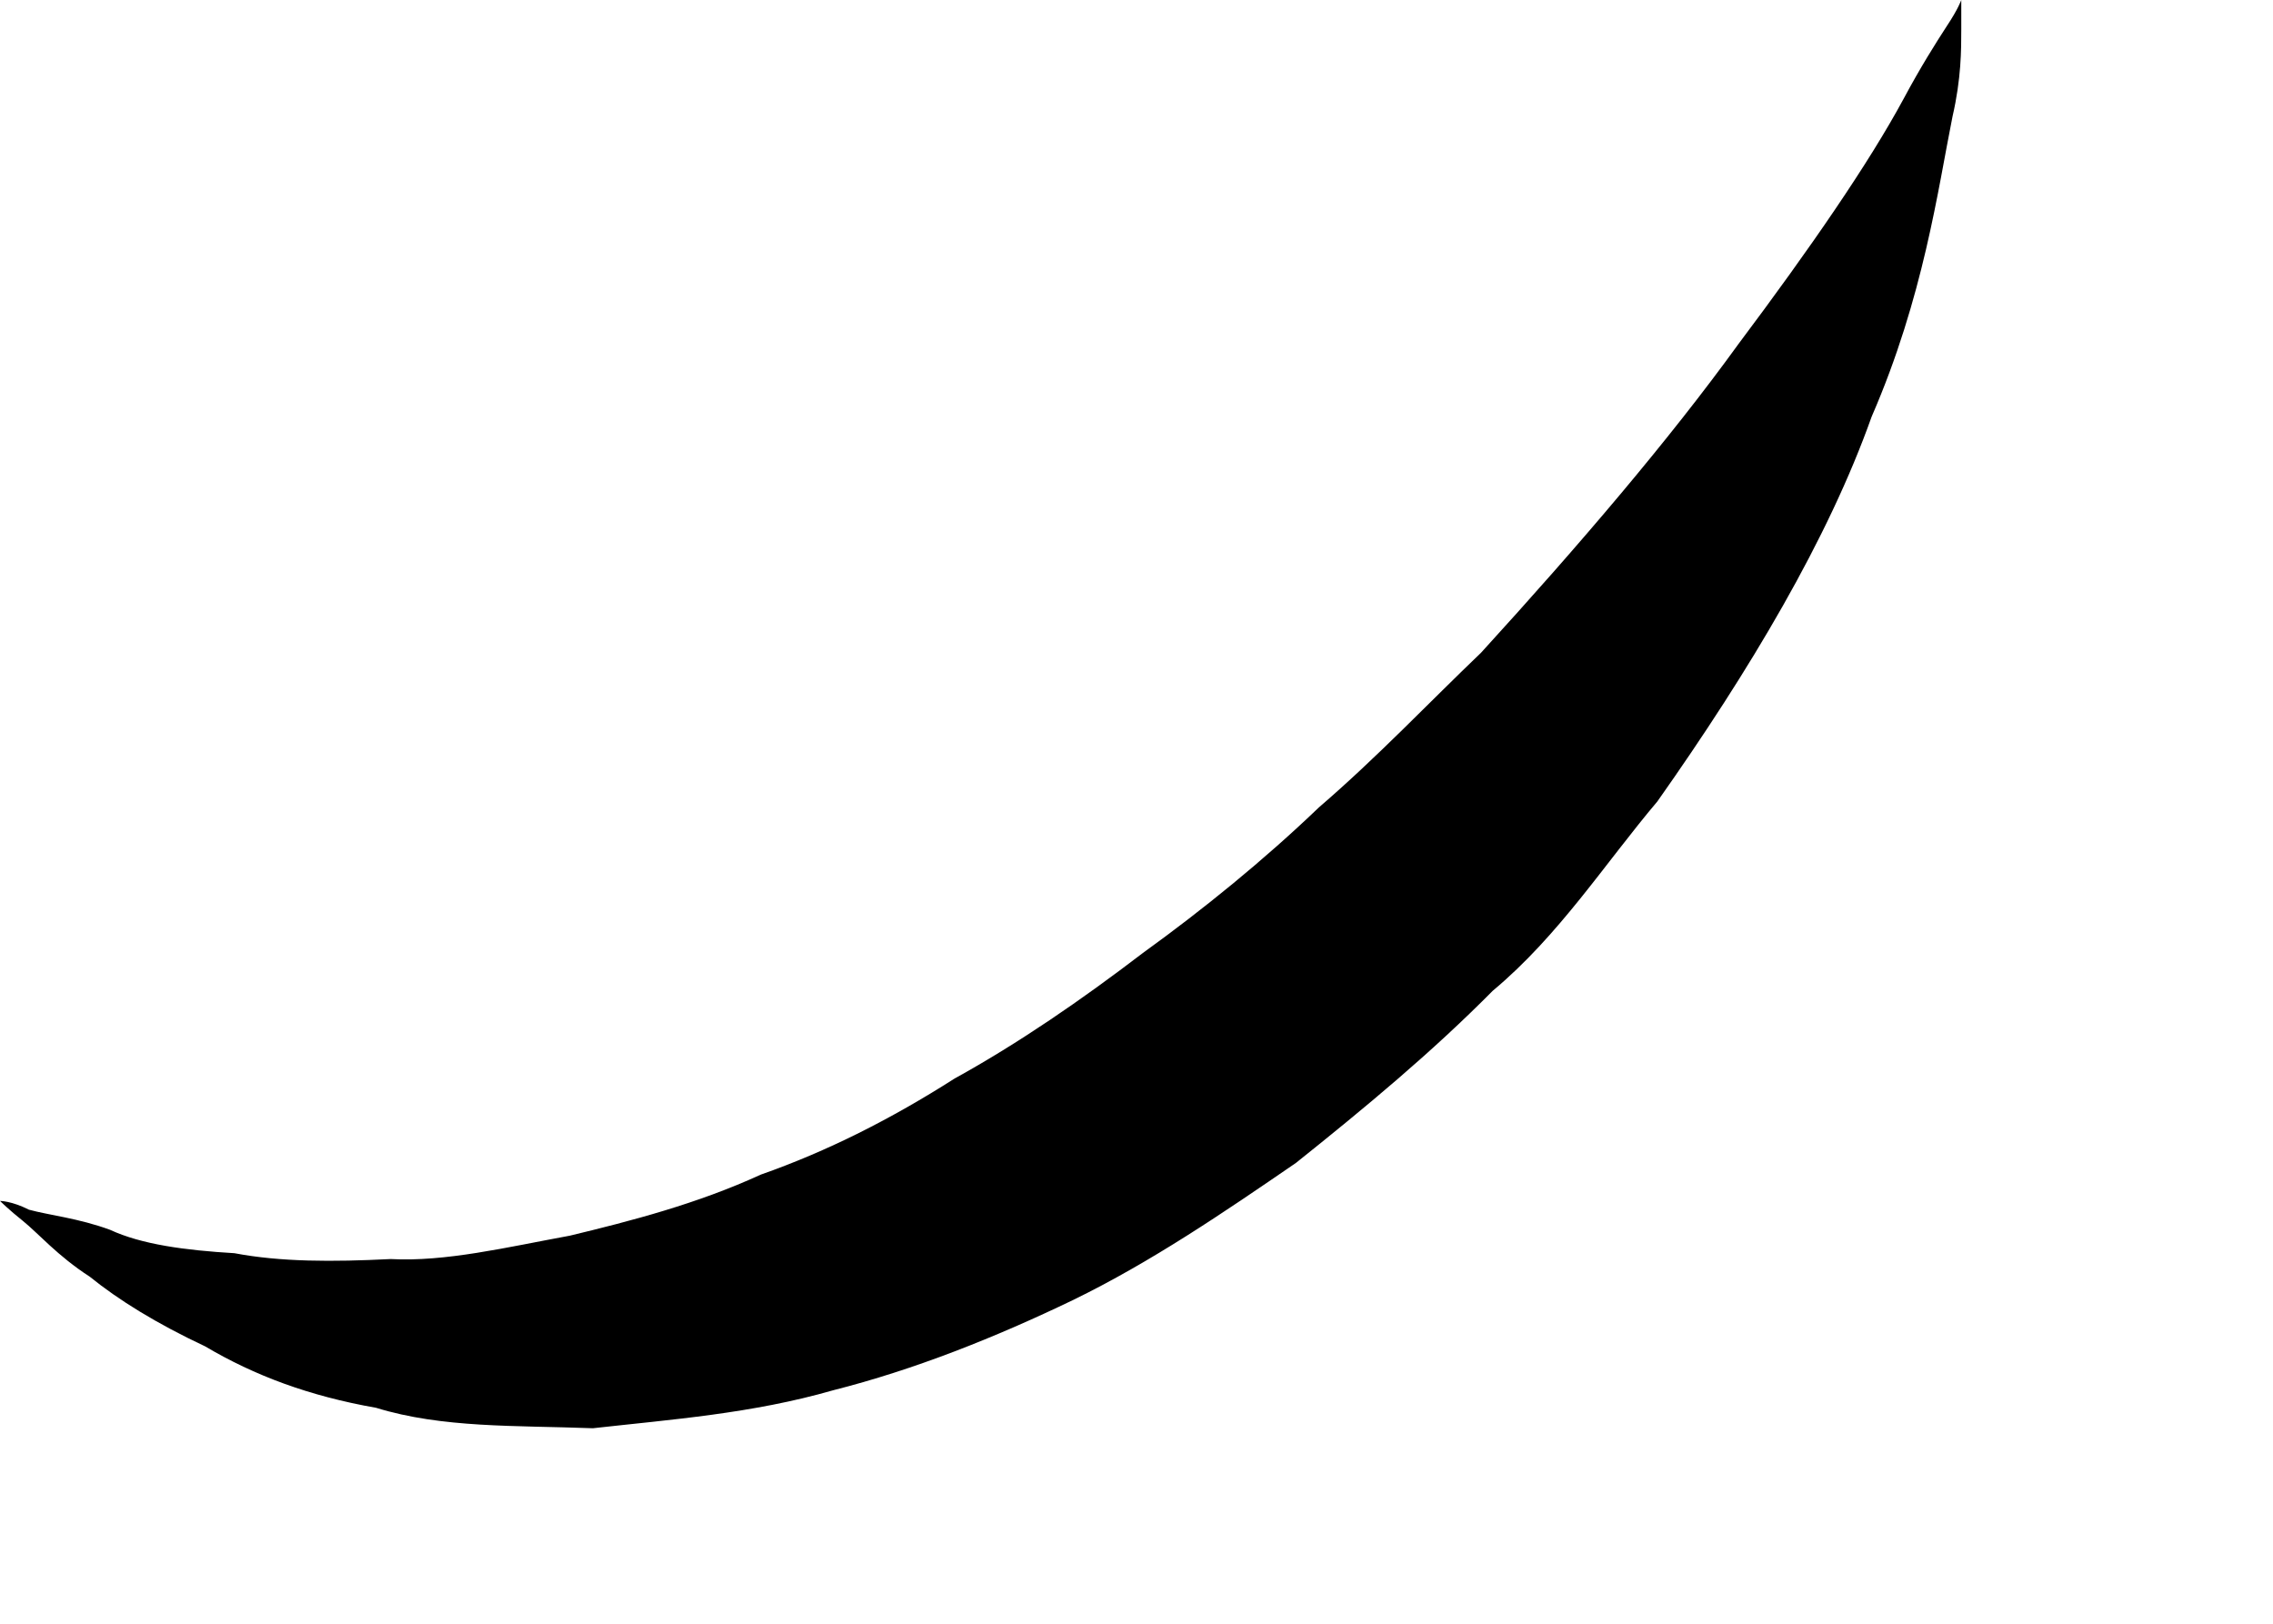 <?xml version="1.0" encoding="utf-8"?>
<svg xmlns="http://www.w3.org/2000/svg" fill="none" height="100%" overflow="visible" preserveAspectRatio="none" style="display: block;" viewBox="0 0 7 5" width="100%">
<path d="M0 3.698C0 3.698 0.036 3.698 0.089 3.725C0.151 3.742 0.241 3.751 0.339 3.787C0.436 3.832 0.57 3.85 0.722 3.859C0.864 3.886 1.024 3.886 1.203 3.877C1.372 3.886 1.559 3.841 1.755 3.805C1.942 3.76 2.147 3.707 2.343 3.617C2.548 3.545 2.744 3.446 2.94 3.321C3.136 3.213 3.332 3.078 3.519 2.935C3.706 2.8 3.893 2.648 4.062 2.486C4.24 2.333 4.401 2.163 4.561 2.01C4.864 1.678 5.14 1.355 5.354 1.059C5.576 0.763 5.755 0.503 5.862 0.305C5.915 0.206 5.96 0.135 5.995 0.081C6.031 0.027 6.04 0 6.04 0C6.04 0 6.04 0.036 6.04 0.09C6.04 0.153 6.04 0.242 6.013 0.359C5.968 0.583 5.924 0.915 5.764 1.283C5.63 1.66 5.389 2.064 5.104 2.468C4.944 2.657 4.801 2.881 4.597 3.051C4.41 3.24 4.205 3.41 3.991 3.581C3.768 3.734 3.545 3.886 3.305 4.003C3.064 4.119 2.815 4.218 2.566 4.281C2.316 4.353 2.067 4.371 1.826 4.398C1.586 4.389 1.363 4.398 1.158 4.335C0.953 4.299 0.784 4.236 0.632 4.146C0.481 4.075 0.365 4.003 0.276 3.931C0.178 3.868 0.116 3.796 0.071 3.76C0.027 3.725 0 3.698 0 3.698Z" fill="black" id="Vector"/>
</svg>